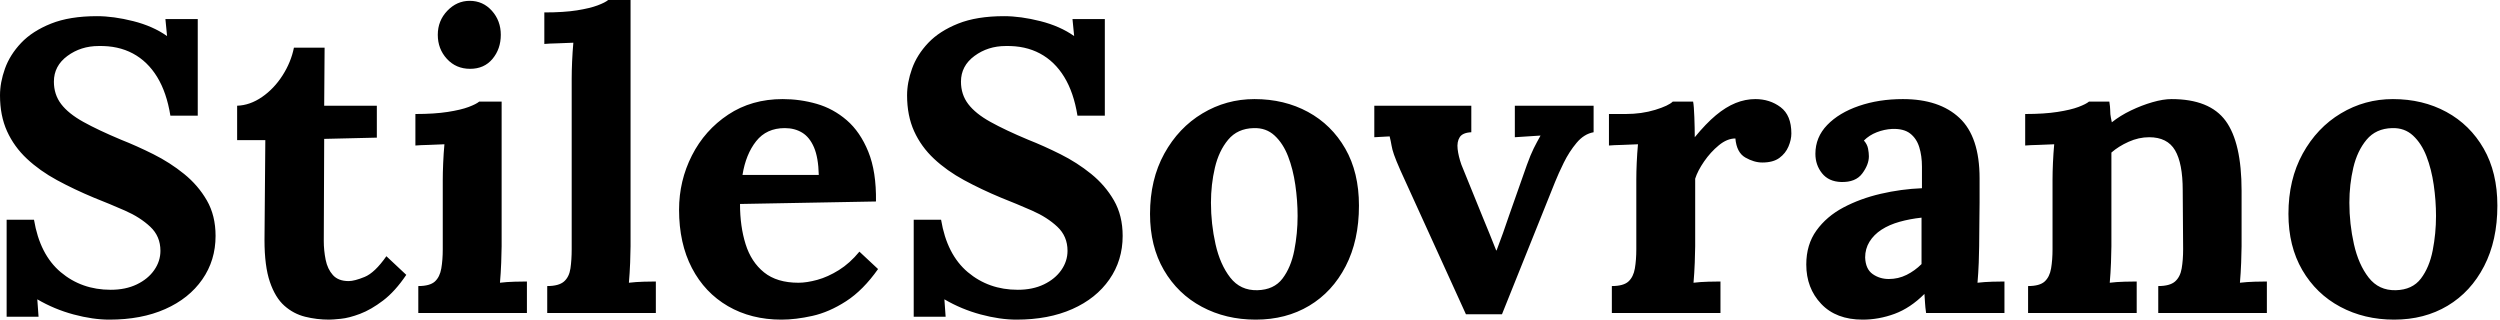 <svg baseProfile="full" height="28" version="1.1" viewBox="0 0 219 28" width="219" xmlns="http://www.w3.org/2000/svg" xmlns:ev="http://www.w3.org/2001/xml-events" xmlns:xlink="http://www.w3.org/1999/xlink"><defs /><g><path d="M16.488 10.132Q16.161 8.099 15.326 6.737Q14.49 5.375 13.201 4.685Q11.912 3.995 10.205 4.031Q8.643 4.031 7.463 4.903Q6.283 5.774 6.283 7.154Q6.283 8.28 6.918 9.115Q7.554 9.951 8.861 10.677Q10.169 11.403 12.166 12.239Q13.546 12.783 14.999 13.51Q16.451 14.236 17.686 15.235Q18.921 16.233 19.684 17.559Q20.446 18.885 20.446 20.664Q20.446 22.807 19.284 24.477Q18.122 26.148 16.034 27.074Q13.946 28 11.149 28Q9.696 28 8.008 27.546Q6.319 27.092 4.83 26.22L4.939 27.746H2.143V19.248H4.54Q5.048 22.298 6.882 23.842Q8.716 25.385 11.258 25.385Q12.565 25.385 13.546 24.913Q14.527 24.441 15.071 23.66Q15.616 22.879 15.616 21.971Q15.616 20.7 14.726 19.865Q13.837 19.03 12.511 18.449Q11.185 17.868 9.805 17.323Q8.062 16.597 6.555 15.78Q5.048 14.962 3.922 13.909Q2.796 12.856 2.179 11.494Q1.562 10.132 1.562 8.353Q1.562 7.227 1.997 6.01Q2.433 4.794 3.414 3.759Q4.394 2.724 6.029 2.07Q7.663 1.416 10.06 1.416Q11.512 1.416 13.237 1.852Q14.962 2.288 16.197 3.16L16.052 1.671H18.885V10.132Z M30.397 28Q29.307 28 28.291 27.746Q27.274 27.492 26.475 26.783Q25.676 26.075 25.204 24.695Q24.732 23.315 24.732 21.027L24.804 12.275H22.335V9.261Q23.46 9.224 24.514 8.498Q25.567 7.772 26.311 6.61Q27.056 5.447 27.31 4.176H29.997L29.961 9.261H34.573V12.057L29.961 12.166L29.925 21.1Q29.925 21.935 30.088 22.752Q30.252 23.569 30.724 24.096Q31.196 24.623 32.104 24.623Q32.612 24.623 33.502 24.259Q34.392 23.896 35.409 22.444L37.152 24.078Q36.171 25.53 35.118 26.329Q34.065 27.128 33.102 27.492Q32.14 27.855 31.414 27.927Q30.687 28 30.397 28Z M38.205 25.058Q39.222 25.058 39.658 24.659Q40.093 24.259 40.22 23.515Q40.348 22.77 40.348 21.826V15.798Q40.348 15.144 40.384 14.291Q40.42 13.437 40.493 12.638Q39.912 12.674 39.131 12.693Q38.35 12.711 37.951 12.747V9.987Q39.621 9.987 40.783 9.805Q41.946 9.624 42.617 9.37Q43.289 9.115 43.543 8.898H45.505V21.572Q45.505 22.08 45.468 23.006Q45.432 23.933 45.359 24.768Q45.94 24.695 46.649 24.677Q47.357 24.659 47.72 24.659V27.419H38.205ZM42.744 6.029Q41.51 6.029 40.711 5.157Q39.912 4.285 39.912 3.051Q39.912 1.816 40.747 0.944Q41.582 0.073 42.708 0.073Q43.87 0.073 44.651 0.944Q45.432 1.816 45.432 3.051Q45.432 4.285 44.706 5.157Q43.979 6.029 42.744 6.029Z M49.499 25.058Q50.516 25.058 50.97 24.659Q51.424 24.259 51.533 23.515Q51.642 22.77 51.642 21.826V6.9Q51.642 6.246 51.678 5.393Q51.715 4.54 51.787 3.741Q51.206 3.777 50.425 3.795Q49.645 3.813 49.245 3.85V1.089Q50.952 1.089 52.096 0.908Q53.24 0.726 53.912 0.472Q54.584 0.218 54.838 0.0H56.799V21.572Q56.799 22.08 56.763 23.006Q56.726 23.933 56.654 24.768Q57.271 24.695 57.961 24.677Q58.651 24.659 59.014 24.659V27.419H49.499Z M70.018 28Q67.367 28 65.333 26.82Q63.3 25.639 62.174 23.479Q61.048 21.318 61.048 18.376Q61.048 15.834 62.174 13.619Q63.3 11.403 65.351 10.042Q67.403 8.68 70.127 8.68Q71.652 8.68 73.105 9.097Q74.558 9.515 75.738 10.532Q76.918 11.549 77.626 13.292Q78.335 15.035 78.298 17.65L66.387 17.868Q66.387 19.829 66.877 21.39Q67.367 22.952 68.493 23.86Q69.619 24.768 71.507 24.768Q72.233 24.768 73.16 24.514Q74.086 24.259 75.048 23.66Q76.01 23.061 76.846 22.044L78.48 23.569Q77.173 25.422 75.684 26.384Q74.195 27.346 72.724 27.673Q71.253 28 70.018 28ZM66.604 15.326H73.287Q73.25 13.8 72.869 12.911Q72.488 12.021 71.834 11.621Q71.18 11.222 70.309 11.222Q68.711 11.222 67.803 12.366Q66.895 13.51 66.604 15.326Z M95.948 10.132Q95.621 8.099 94.786 6.737Q93.951 5.375 92.661 4.685Q91.372 3.995 89.665 4.031Q88.104 4.031 86.923 4.903Q85.743 5.774 85.743 7.154Q85.743 8.28 86.379 9.115Q87.014 9.951 88.322 10.677Q89.629 11.403 91.626 12.239Q93.006 12.783 94.459 13.51Q95.912 14.236 97.147 15.235Q98.381 16.233 99.144 17.559Q99.907 18.885 99.907 20.664Q99.907 22.807 98.744 24.477Q97.582 26.148 95.494 27.074Q93.406 28 90.61 28Q89.157 28 87.468 27.546Q85.78 27.092 84.291 26.22L84.399 27.746H81.603V19.248H84.0Q84.508 22.298 86.342 23.842Q88.176 25.385 90.719 25.385Q92.026 25.385 93.006 24.913Q93.987 24.441 94.532 23.66Q95.077 22.879 95.077 21.971Q95.077 20.7 94.187 19.865Q93.297 19.03 91.971 18.449Q90.646 17.868 89.266 17.323Q87.523 16.597 86.016 15.78Q84.508 14.962 83.383 13.909Q82.257 12.856 81.639 11.494Q81.022 10.132 81.022 8.353Q81.022 7.227 81.458 6.01Q81.894 4.794 82.874 3.759Q83.855 2.724 85.489 2.07Q87.123 1.416 89.52 1.416Q90.973 1.416 92.698 1.852Q94.423 2.288 95.658 3.16L95.512 1.671H98.345V10.132Z M111.564 28Q108.949 28 106.843 26.874Q104.737 25.748 103.52 23.66Q102.304 21.572 102.304 18.739Q102.304 15.725 103.556 13.455Q104.809 11.185 106.898 9.933Q108.986 8.68 111.455 8.68Q114.07 8.68 116.14 9.805Q118.21 10.931 119.409 13.019Q120.607 15.108 120.607 18.013Q120.607 21.064 119.445 23.315Q118.283 25.567 116.249 26.783Q114.215 28 111.564 28ZM111.709 25.422Q113.162 25.385 113.907 24.405Q114.651 23.424 114.942 21.935Q115.232 20.446 115.232 18.921Q115.232 17.577 115.032 16.197Q114.833 14.817 114.397 13.691Q113.961 12.565 113.217 11.875Q112.472 11.185 111.383 11.222Q109.966 11.258 109.149 12.239Q108.332 13.219 107.987 14.69Q107.642 16.161 107.642 17.759Q107.642 19.611 108.042 21.39Q108.441 23.17 109.331 24.314Q110.22 25.458 111.709 25.422Z M129.977 27.528 124.239 14.926Q123.839 14.018 123.676 13.546Q123.512 13.074 123.458 12.729Q123.403 12.384 123.294 11.948L121.951 12.021V9.261H130.449V11.585Q129.686 11.621 129.432 12.021Q129.178 12.42 129.25 13.056Q129.323 13.691 129.577 14.418L131.466 19.066Q131.756 19.756 132.047 20.482Q132.337 21.209 132.628 21.935H132.664Q132.955 21.173 133.227 20.41Q133.499 19.647 133.754 18.885L135.315 14.454Q135.642 13.546 135.914 13.001Q136.187 12.457 136.514 11.875L134.262 12.021V9.261H141.162V11.585Q140.327 11.73 139.673 12.511Q139.019 13.292 138.547 14.254Q138.075 15.217 137.785 15.943L133.136 27.528Z M142.76 25.058Q143.777 25.058 144.213 24.659Q144.649 24.259 144.776 23.515Q144.903 22.77 144.903 21.826V15.725Q144.903 15.071 144.939 14.254Q144.975 13.437 145.048 12.638Q144.467 12.674 143.686 12.693Q142.905 12.711 142.506 12.747V9.987H143.958Q145.375 9.987 146.555 9.624Q147.735 9.261 148.099 8.898H149.878Q149.951 9.261 149.987 10.259Q150.023 11.258 150.023 12.021Q151.004 10.822 151.875 10.096Q152.747 9.37 153.601 9.025Q154.454 8.68 155.326 8.68Q156.597 8.68 157.541 9.388Q158.485 10.096 158.485 11.694Q158.485 12.239 158.231 12.838Q157.977 13.437 157.432 13.837Q156.887 14.236 155.943 14.236Q155.217 14.236 154.454 13.8Q153.691 13.364 153.582 12.13Q152.856 12.13 152.13 12.729Q151.403 13.328 150.84 14.145Q150.278 14.962 150.06 15.652V21.572Q150.06 22.08 150.023 23.006Q149.987 23.933 149.914 24.768Q150.495 24.695 151.204 24.677Q151.912 24.659 152.275 24.659V27.419H142.76Z M170.288 27.419Q170.215 26.911 170.197 26.565Q170.179 26.22 170.143 25.748Q168.908 26.983 167.528 27.492Q166.148 28 164.732 28Q162.407 28 161.1 26.62Q159.792 25.24 159.792 23.17Q159.792 21.427 160.682 20.192Q161.572 18.957 163.043 18.176Q164.514 17.396 166.311 16.978Q168.109 16.56 169.925 16.488V14.599Q169.925 13.655 169.689 12.892Q169.453 12.13 168.89 11.694Q168.327 11.258 167.31 11.294Q166.62 11.331 165.966 11.585Q165.313 11.839 164.84 12.311Q165.131 12.638 165.204 13.019Q165.276 13.401 165.276 13.691Q165.276 14.418 164.695 15.198Q164.114 15.979 162.843 15.943Q161.754 15.907 161.173 15.18Q160.591 14.454 160.591 13.473Q160.591 12.021 161.626 10.949Q162.661 9.878 164.405 9.279Q166.148 8.68 168.254 8.68Q171.45 8.68 173.211 10.332Q174.973 11.984 174.973 15.616Q174.973 16.851 174.973 17.722Q174.973 18.594 174.955 19.466Q174.936 20.337 174.936 21.572Q174.936 22.08 174.9 23.006Q174.864 23.933 174.791 24.768Q175.409 24.695 176.099 24.677Q176.789 24.659 177.152 24.659V27.419ZM169.888 19.066Q168.872 19.175 167.964 19.429Q167.056 19.684 166.384 20.119Q165.712 20.555 165.331 21.173Q164.949 21.79 164.949 22.553Q164.986 23.569 165.603 24.005Q166.22 24.441 167.019 24.441Q167.855 24.441 168.581 24.078Q169.307 23.715 169.888 23.134Q169.888 22.77 169.888 22.425Q169.888 22.08 169.888 21.717Q169.888 21.064 169.888 20.392Q169.888 19.72 169.888 19.066Z M179.222 27.419V25.058Q180.239 25.058 180.674 24.659Q181.11 24.259 181.237 23.515Q181.364 22.77 181.364 21.826V15.725Q181.364 15.071 181.401 14.254Q181.437 13.437 181.51 12.638Q180.929 12.674 180.148 12.693Q179.367 12.711 178.968 12.747V9.987Q180.638 9.987 181.8 9.805Q182.962 9.624 183.634 9.37Q184.306 9.115 184.56 8.898H186.34Q186.412 9.37 186.412 9.588Q186.412 9.805 186.431 10.005Q186.449 10.205 186.558 10.713Q187.284 10.132 188.228 9.678Q189.173 9.224 190.117 8.952Q191.061 8.68 191.787 8.68Q195.128 8.68 196.527 10.586Q197.925 12.493 197.925 16.706V21.572Q197.925 22.08 197.888 23.006Q197.852 23.933 197.78 24.768Q198.397 24.695 199.087 24.677Q199.777 24.659 200.14 24.659V27.419H190.625V25.058Q191.642 25.058 192.096 24.659Q192.55 24.259 192.677 23.515Q192.804 22.77 192.804 21.826L192.768 16.669Q192.768 14.309 192.096 13.165Q191.424 12.021 189.826 12.021Q188.918 12.021 188.029 12.42Q187.139 12.82 186.521 13.364Q186.521 13.873 186.521 14.399Q186.521 14.926 186.521 15.435V21.572Q186.521 22.08 186.485 23.006Q186.449 23.933 186.376 24.768Q186.957 24.695 187.665 24.677Q188.374 24.659 188.737 24.659V27.419Z M211.289 28Q208.674 28 206.568 26.874Q204.462 25.748 203.245 23.66Q202.029 21.572 202.029 18.739Q202.029 15.725 203.281 13.455Q204.534 11.185 206.623 9.933Q208.711 8.68 211.18 8.68Q213.795 8.68 215.865 9.805Q217.935 10.931 219.134 13.019Q220.332 15.108 220.332 18.013Q220.332 21.064 219.17 23.315Q218.008 25.567 215.974 26.783Q213.94 28 211.289 28ZM211.435 25.422Q212.887 25.385 213.632 24.405Q214.376 23.424 214.667 21.935Q214.957 20.446 214.957 18.921Q214.957 17.577 214.757 16.197Q214.558 14.817 214.122 13.691Q213.686 12.565 212.942 11.875Q212.197 11.185 211.108 11.222Q209.691 11.258 208.874 12.239Q208.057 13.219 207.712 14.69Q207.367 16.161 207.367 17.759Q207.367 19.611 207.767 21.39Q208.166 23.17 209.056 24.314Q209.946 25.458 211.435 25.422Z " fill="rgb(0,0,0)" transform="translate(-1.562, 0)" /></g></svg>